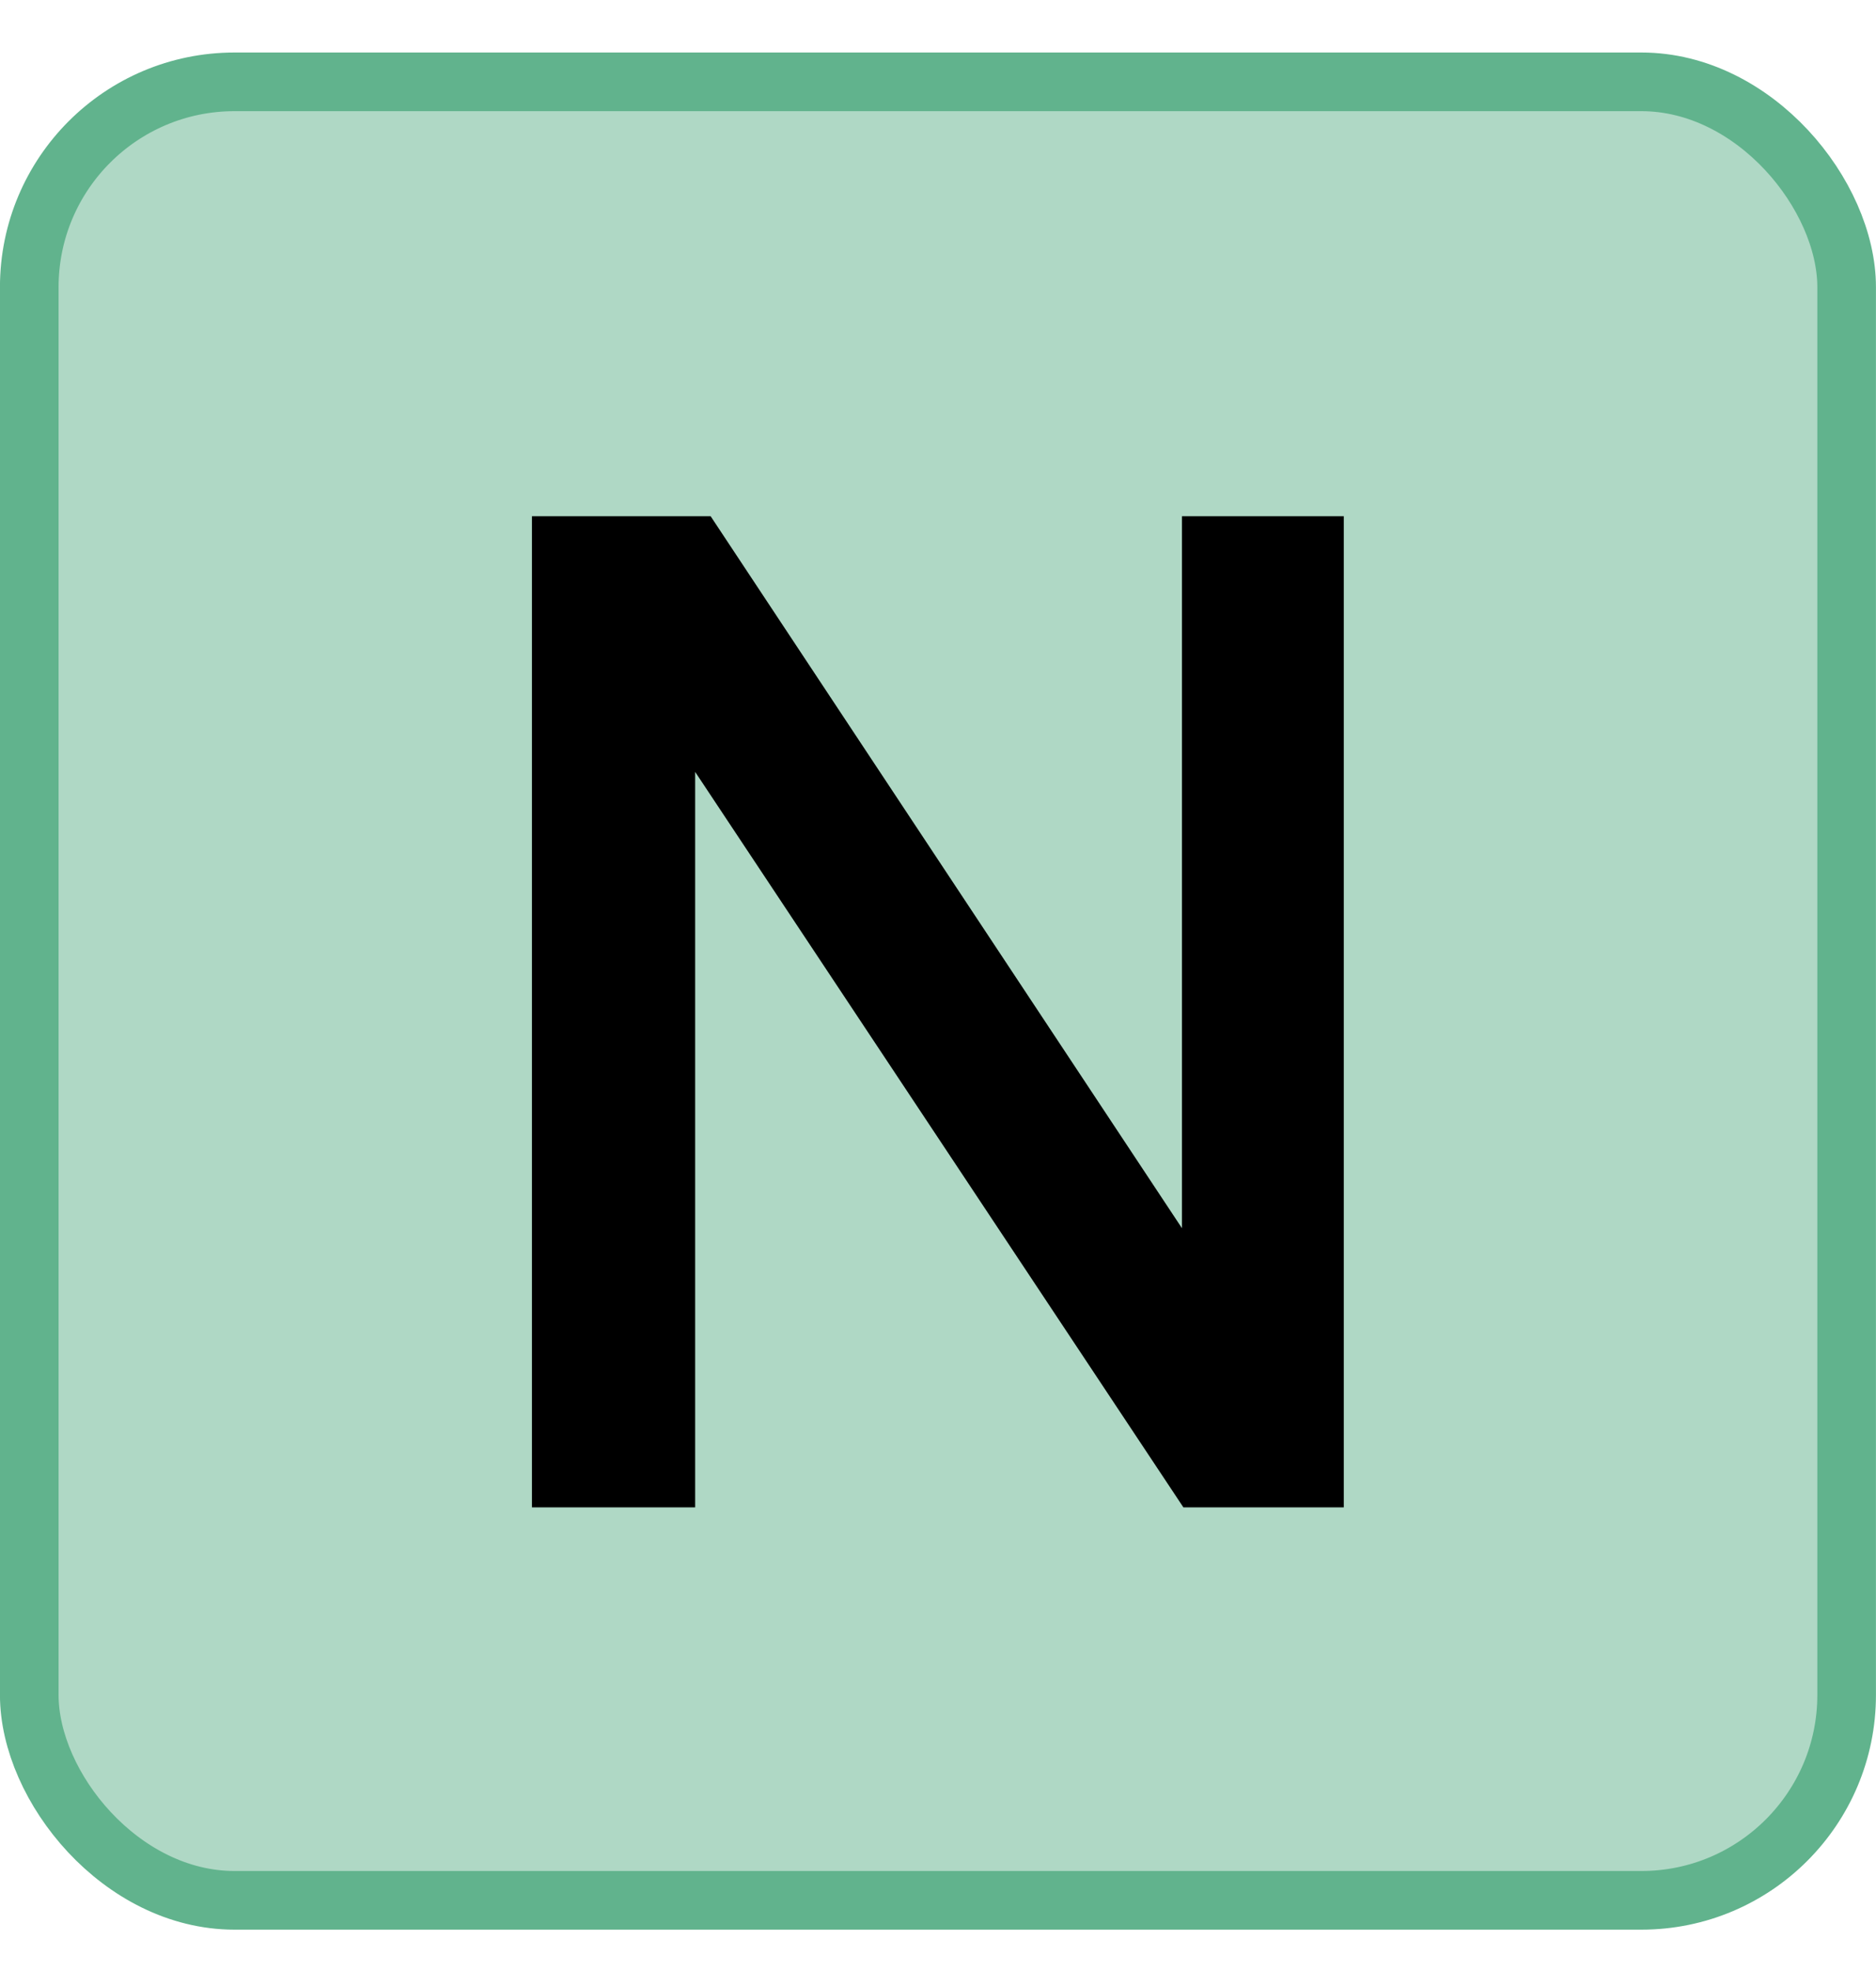 <svg width="20" height="21" viewBox="0 0 20 21" fill="none" xmlns="http://www.w3.org/2000/svg">
<rect x="0.312" y="0.872" width="19.375" height="19.375" rx="2.188" fill="#61B38D" fill-opacity="0.5"/>
<rect x="0.312" y="0.872" width="19.375" height="19.375" rx="2.188" stroke="#61B38D" stroke-width="0.625"/>
<path d="M7.576 5.5L12.991 13.675H12.601V5.5H14.326V16.06H12.616L7.126 7.795H7.411V16.06H5.671V5.5H7.576Z" fill="black"/>
</svg>

